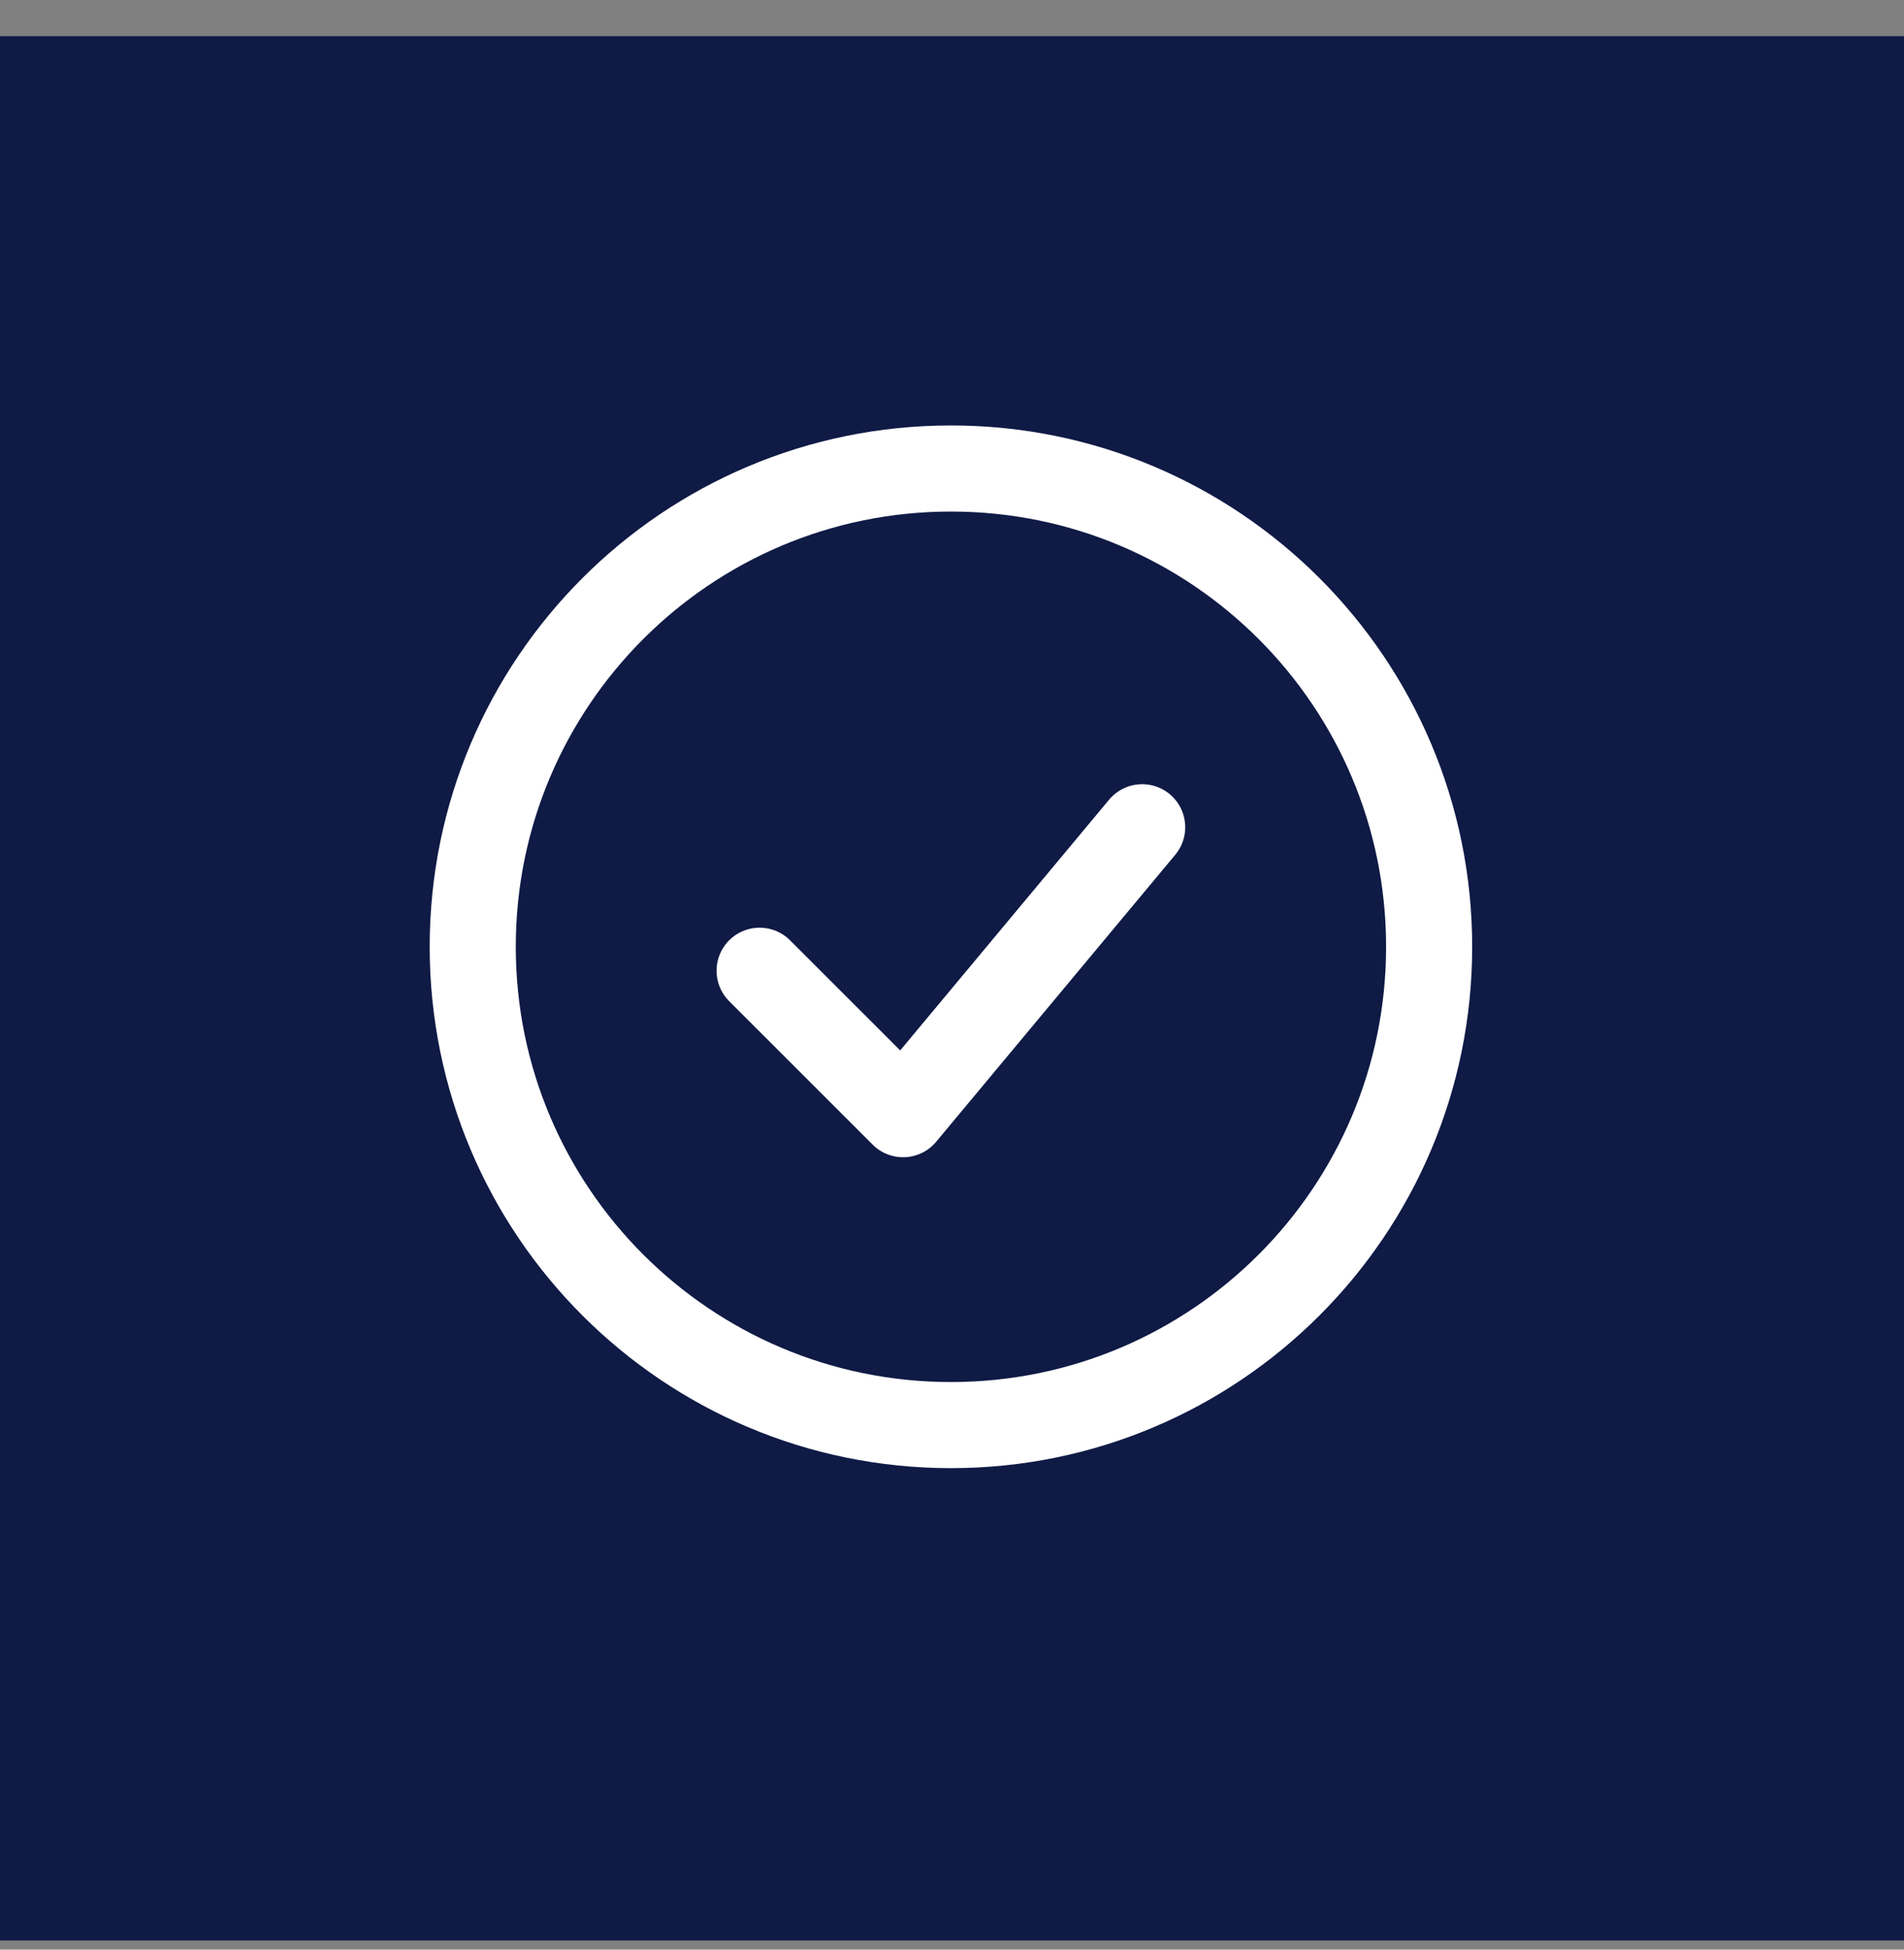 <svg width="42" height="43" viewBox="0 0 42 43" fill="none" xmlns="http://www.w3.org/2000/svg">
<rect x="0" y="0" width="42" height="43" fill="#808080" stroke="none"/>
<rect y="0.798" width="42" height="42" fill="#0F1A45"/>
<path d="M16.756 21.41L19.921 24.574L25.195 18.245" stroke="white" stroke-width="1.899" stroke-linecap="round" stroke-linejoin="round"/>
<path d="M20.977 31.431C26.802 31.431 31.525 26.708 31.525 20.882C31.525 15.056 26.802 10.333 20.977 10.333C15.151 10.333 10.428 15.056 10.428 20.882C10.428 26.708 15.151 31.431 20.977 31.431Z" stroke="white" stroke-width="1.899"/>
</svg>
